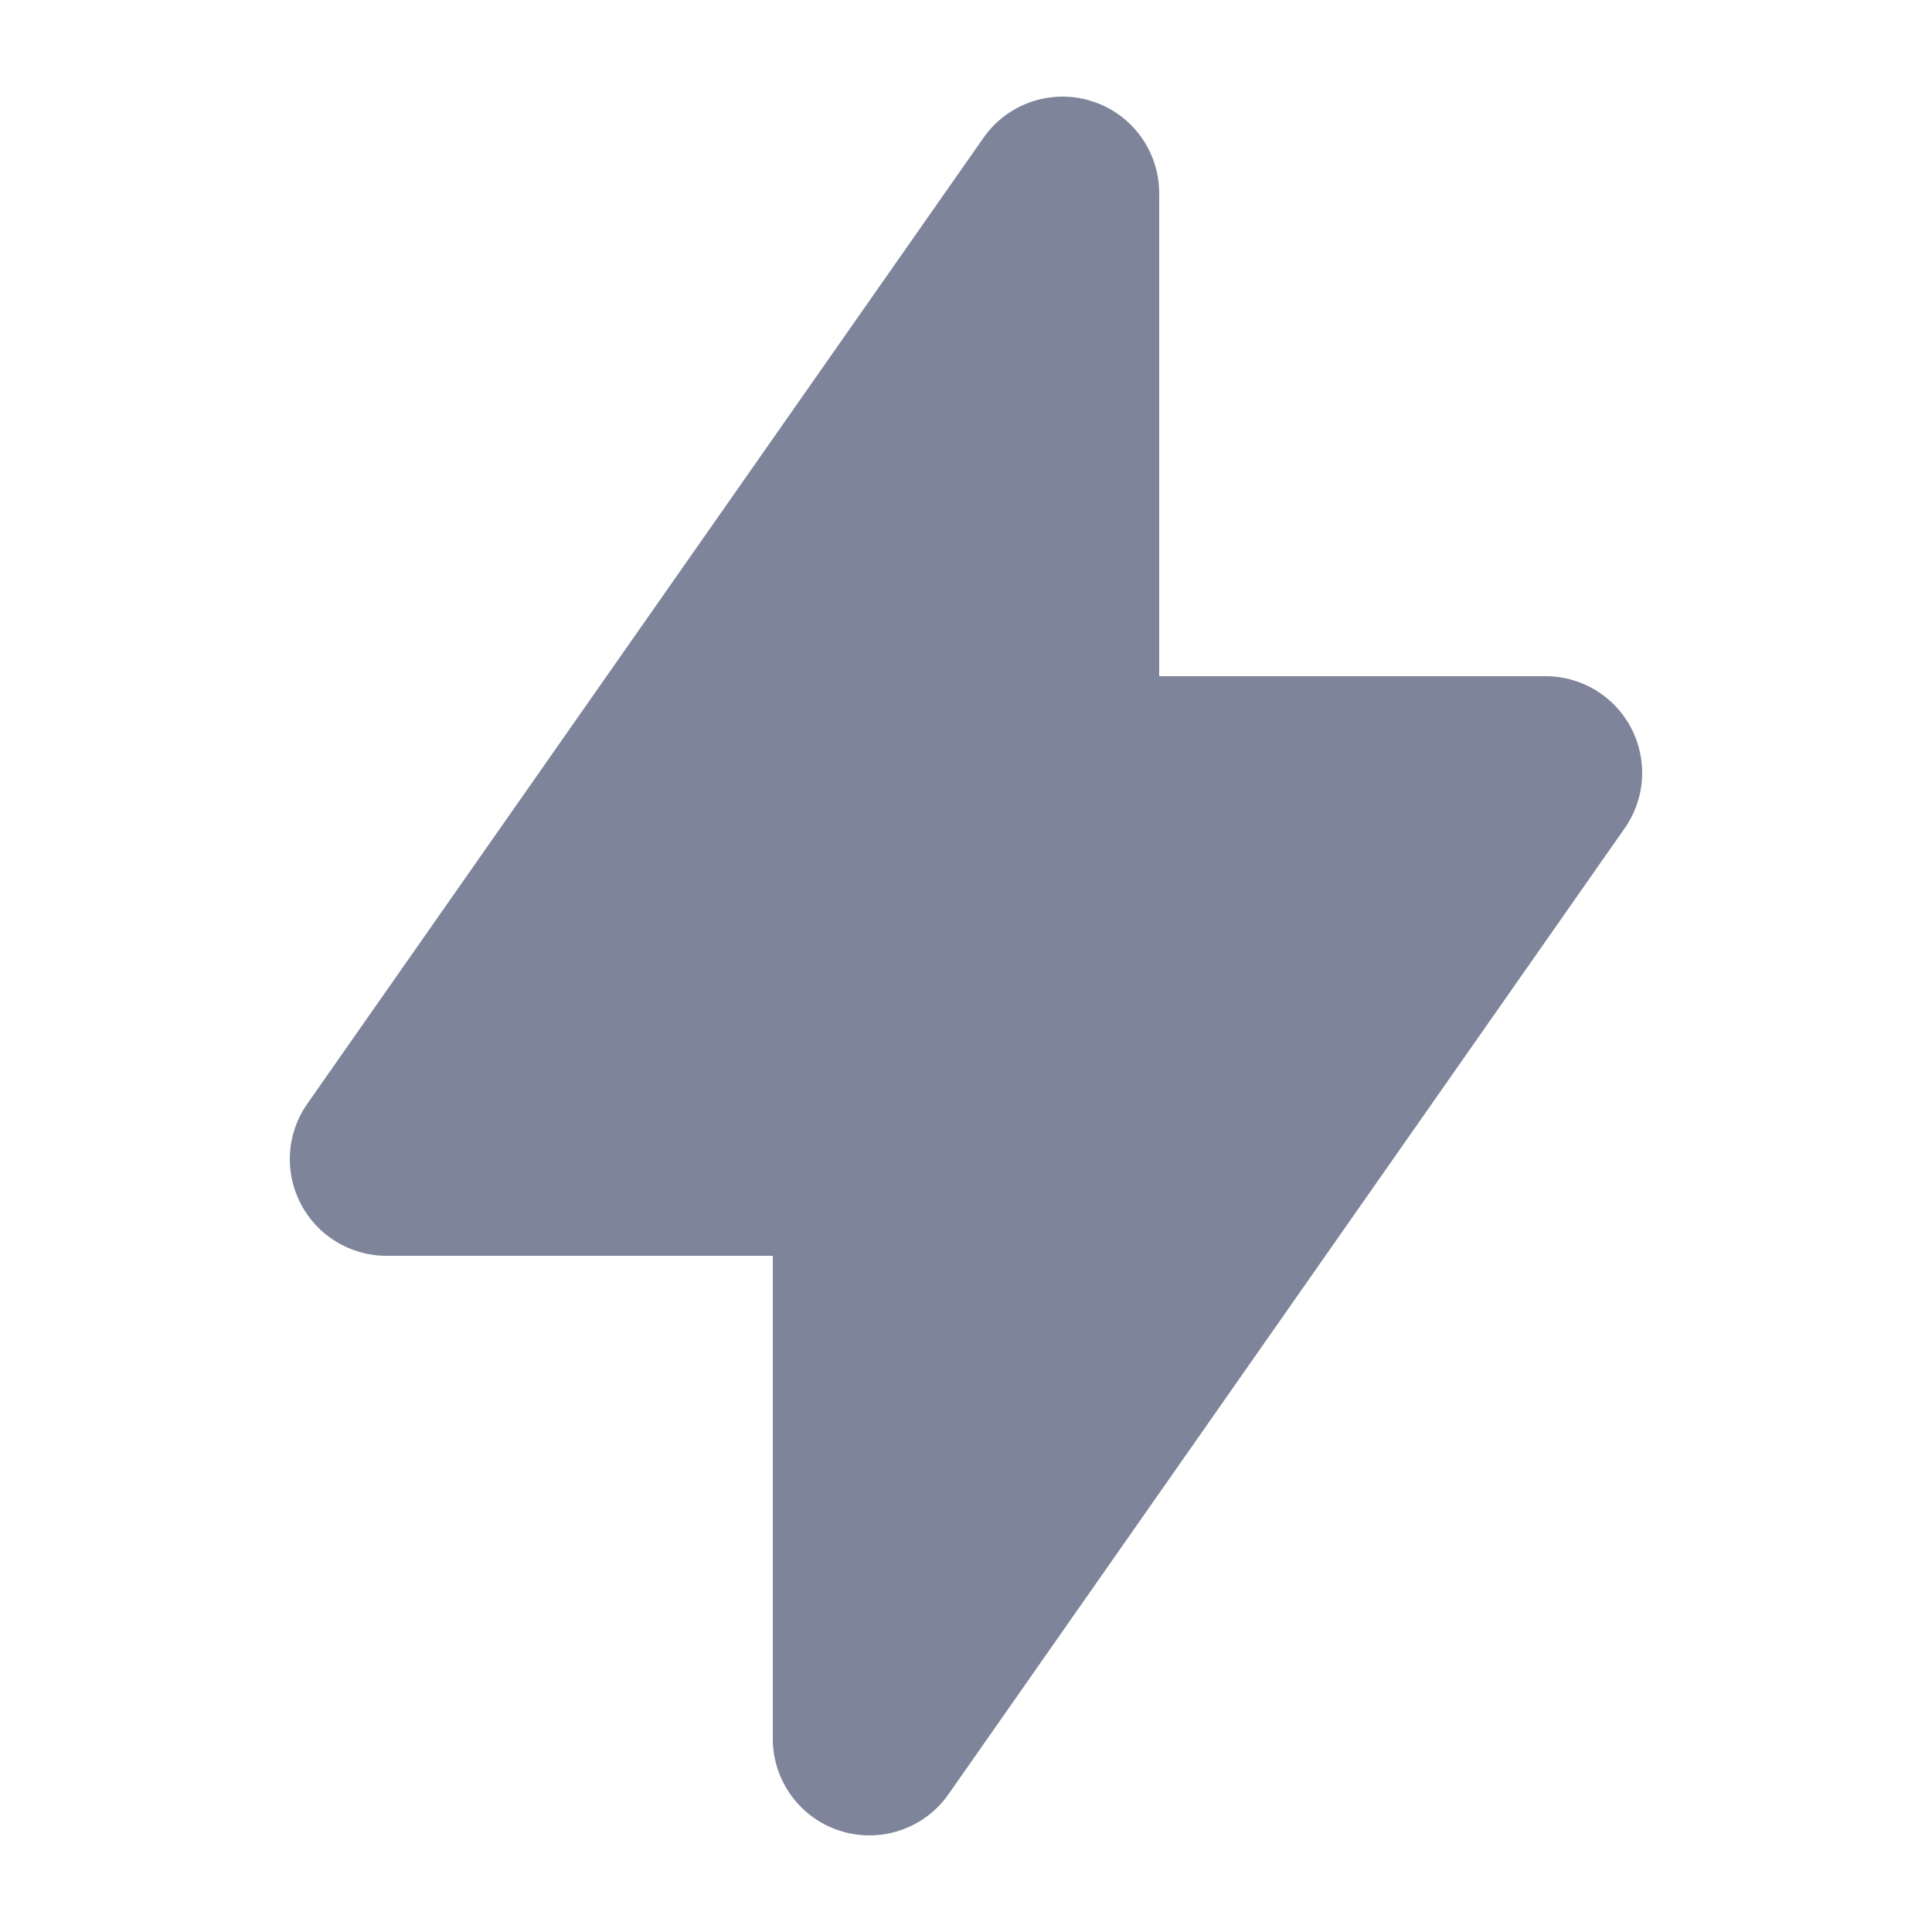 <svg width="24" height="24" viewBox="0 0 24 24" fill="none" xmlns="http://www.w3.org/2000/svg">
<path fill-rule="evenodd" clip-rule="evenodd" d="M13.561 1.256C14.06 1.413 14.4 1.876 14.4 2.4V8.4L19.2 8.4C19.647 8.4 20.058 8.649 20.264 9.046C20.471 9.443 20.44 9.922 20.183 10.288L11.783 22.288C11.483 22.717 10.939 22.902 10.439 22.744C9.94 22.587 9.6 22.124 9.6 21.6L9.6 15.6H4.8C4.353 15.6 3.942 15.351 3.736 14.954C3.529 14.557 3.56 14.078 3.817 13.712L12.217 1.712C12.517 1.283 13.061 1.098 13.561 1.256Z" fill="#7E859A"/>
</svg>

